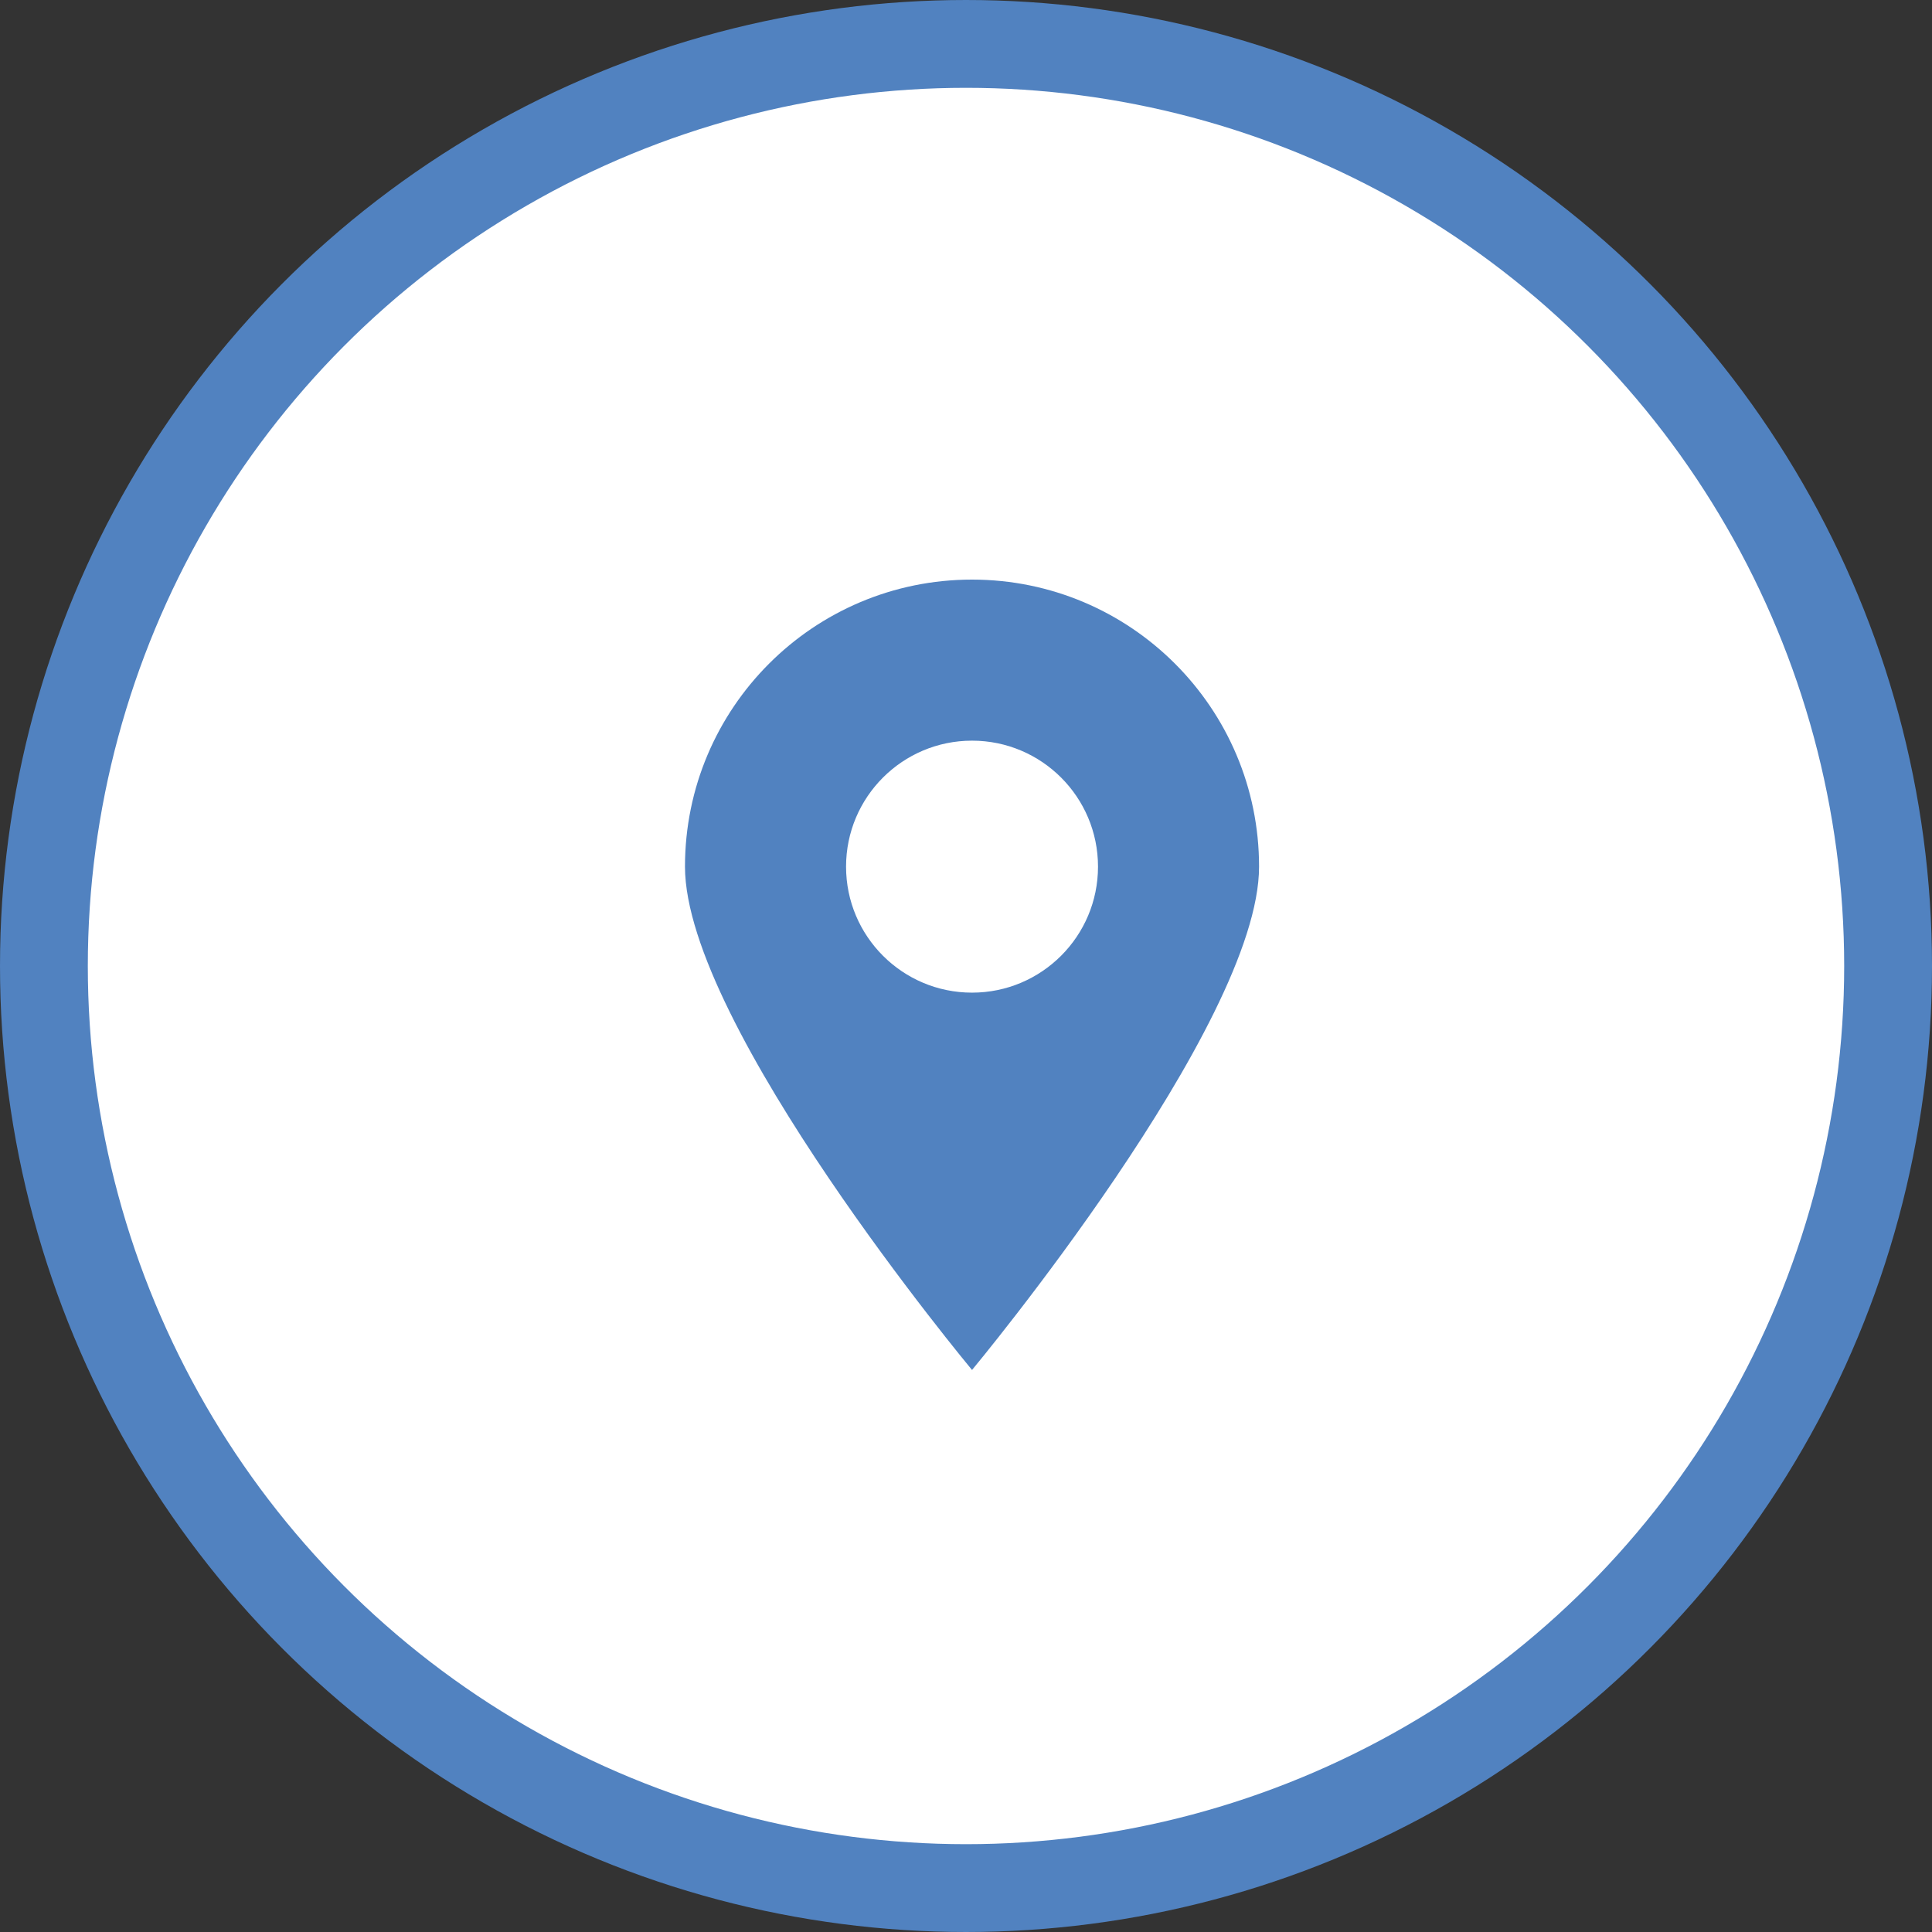 <svg width="110" height="110" viewBox="0 0 110 110" fill="none" xmlns="http://www.w3.org/2000/svg">
<rect x="0" y="0" width="110" height="110" fill="#333333" stroke="none"/>
<circle cx="55" cy="55" r="52.5" fill="white" stroke="#5182C0" stroke-width="5"/>
<path d="M55.343 33C46.316 33 39 40.316 39 49.344C39 58.372 55.343 78 55.343 78C55.343 78 71.686 58.371 71.686 49.344C71.686 40.317 64.368 33 55.343 33ZM55.343 56.517C51.383 56.517 48.171 53.306 48.171 49.344C48.171 45.382 51.383 42.17 55.343 42.17C59.304 42.17 62.516 45.381 62.516 49.344C62.516 53.306 59.304 56.517 55.343 56.517Z" fill="#5182C0"/>
</svg>
